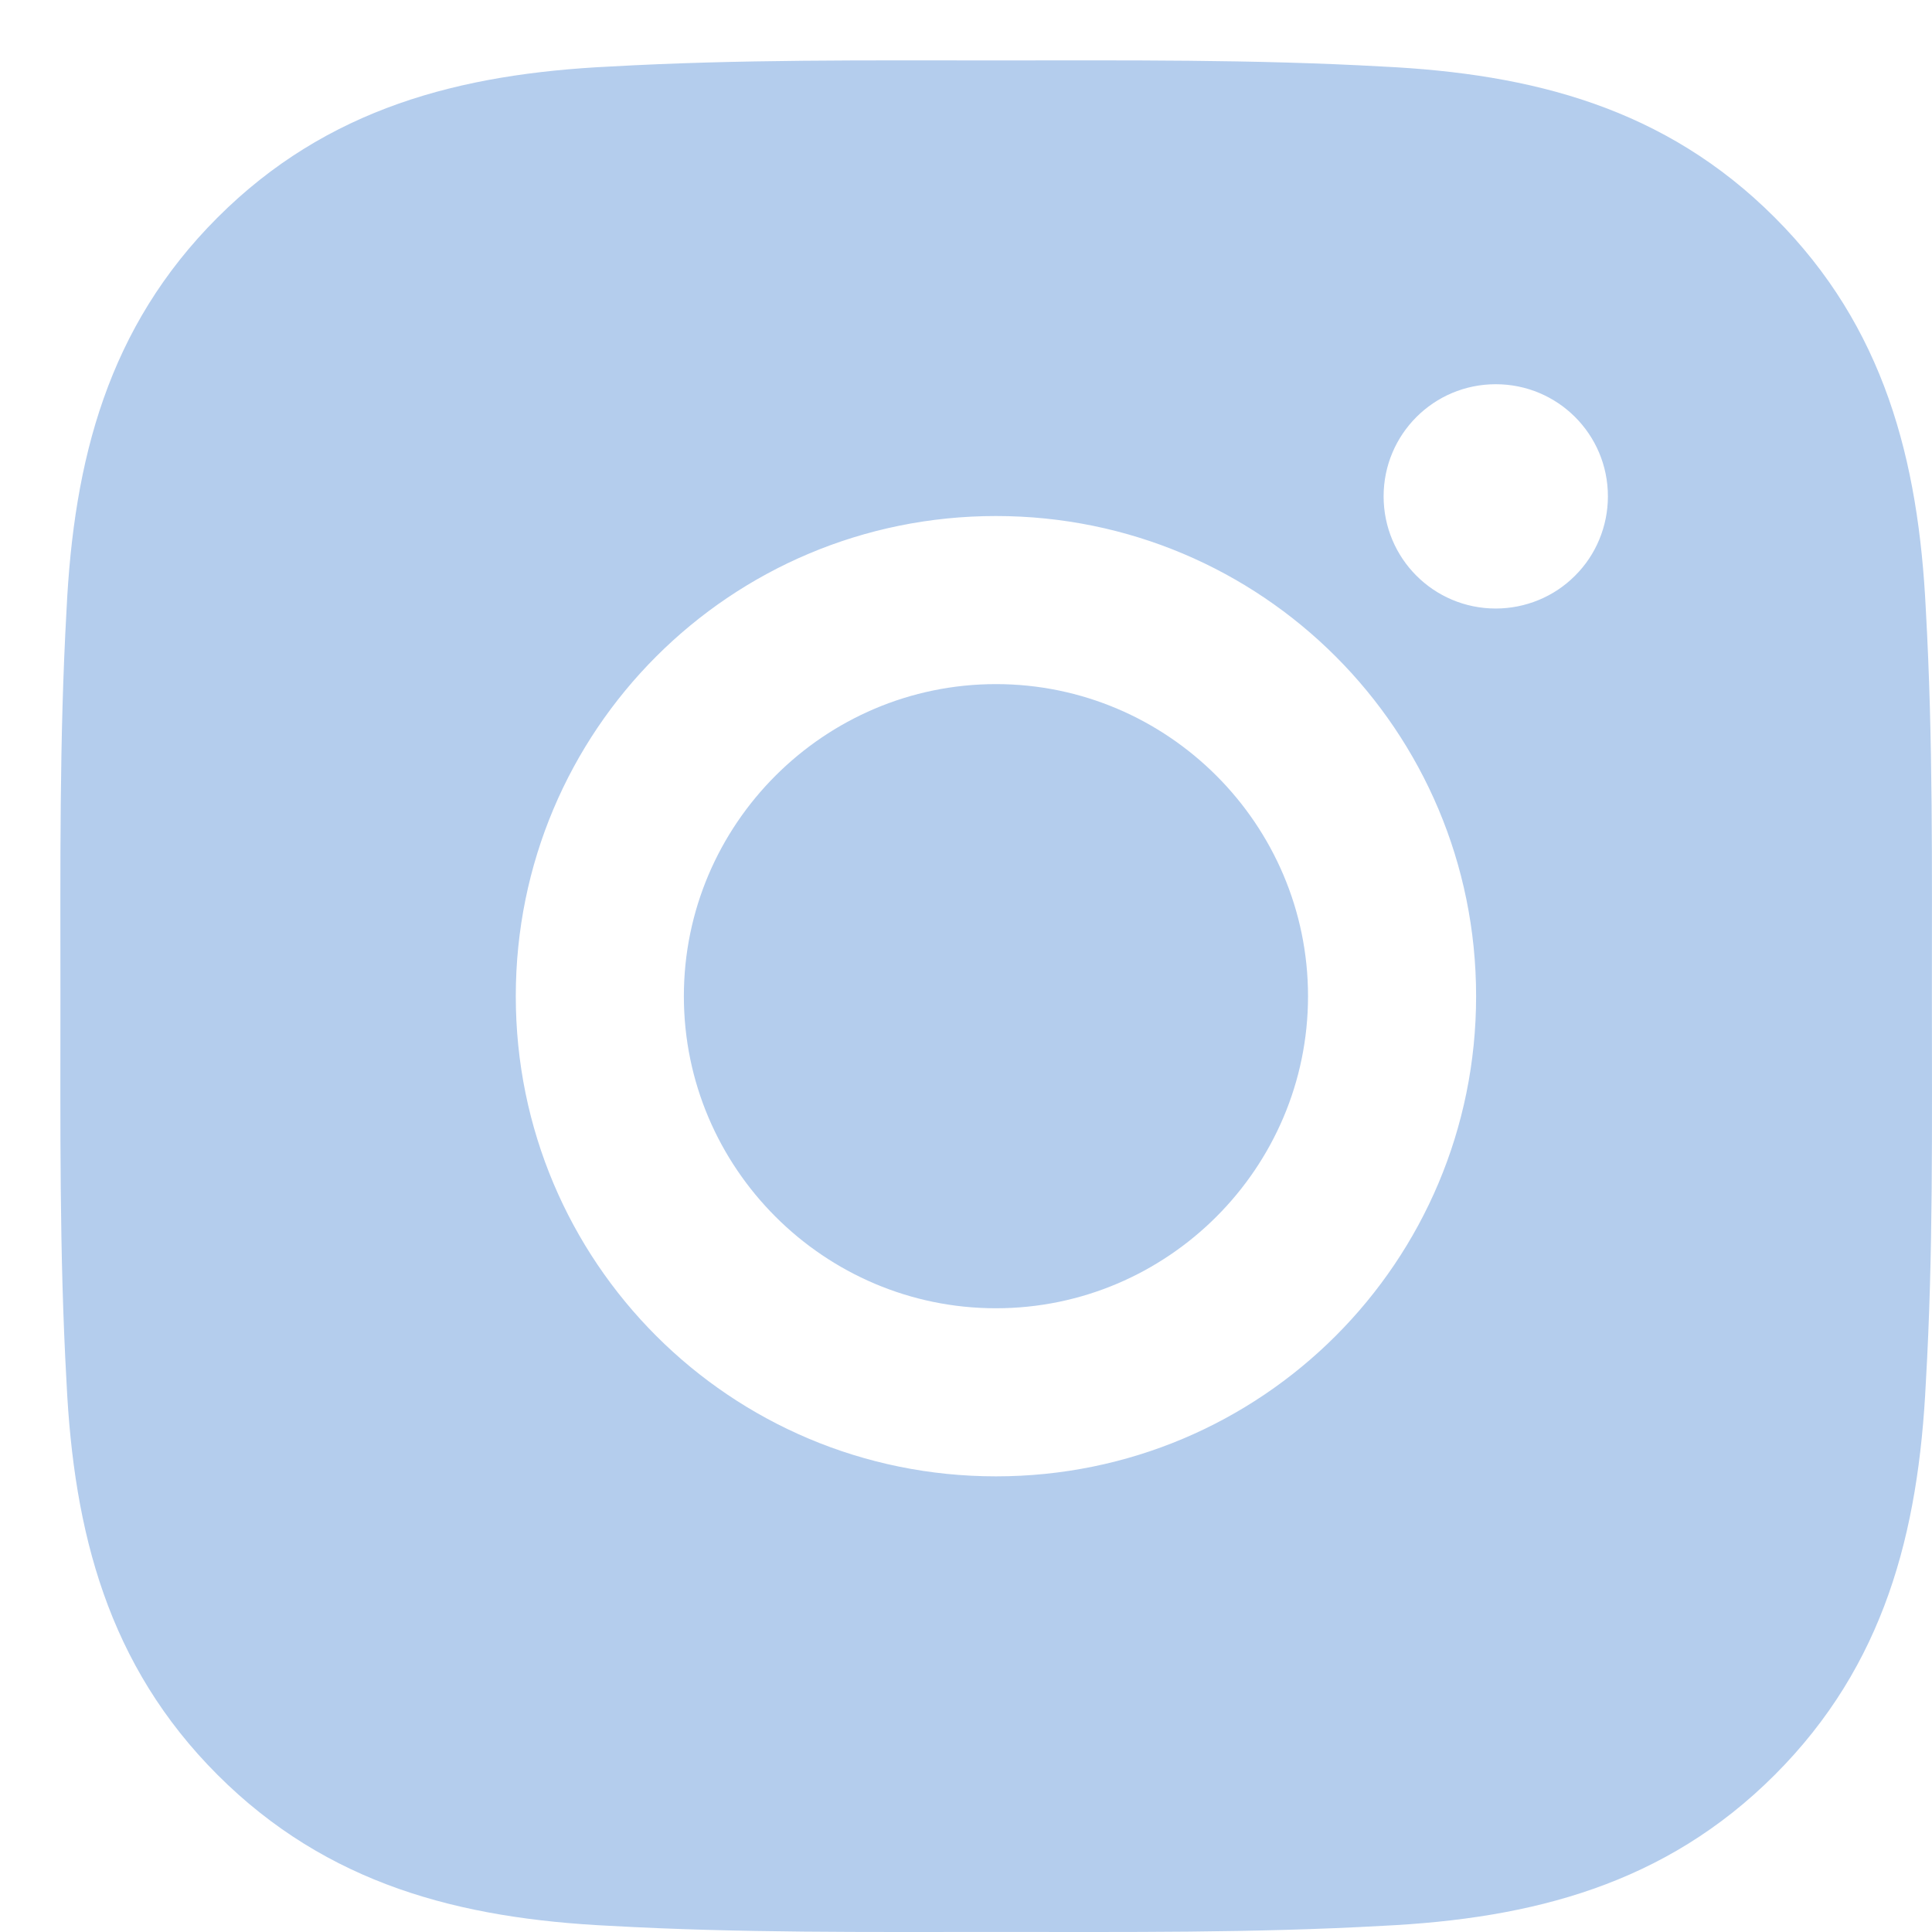 <svg width="32" height="32" viewBox="0 0 32 32" fill="none" xmlns="http://www.w3.org/2000/svg">
<g id="ant-design:instagram-filled">
<path id="Vector" d="M16.496 11.331C13.65 11.331 11.327 13.654 11.327 16.5C11.327 19.346 13.65 21.669 16.496 21.669C19.342 21.669 21.665 19.346 21.665 16.5C21.665 13.654 19.342 11.331 16.496 11.331ZM31.998 16.5C31.998 14.36 32.018 12.239 31.898 10.102C31.777 7.62 31.211 5.418 29.396 3.603C27.578 1.784 25.379 1.222 22.898 1.102C20.757 0.982 18.636 1.001 16.5 1.001C14.359 1.001 12.238 0.982 10.102 1.102C7.62 1.222 5.418 1.788 3.603 3.603C1.784 5.422 1.222 7.62 1.102 10.102C0.982 12.242 1.001 14.363 1.001 16.5C1.001 18.637 0.982 20.762 1.102 22.898C1.222 25.38 1.788 27.582 3.603 29.397C5.422 31.216 7.62 31.778 10.102 31.898C12.242 32.018 14.363 31.999 16.5 31.999C18.64 31.999 20.761 32.018 22.898 31.898C25.379 31.778 27.582 31.212 29.396 29.397C31.215 27.578 31.777 25.38 31.898 22.898C32.022 20.762 31.998 18.64 31.998 16.5ZM16.496 24.453C12.095 24.453 8.543 20.901 8.543 16.5C8.543 12.099 12.095 8.547 16.496 8.547C20.897 8.547 24.449 12.099 24.449 16.5C24.449 20.901 20.897 24.453 16.496 24.453ZM24.774 10.079C23.747 10.079 22.917 9.249 22.917 8.221C22.917 7.194 23.747 6.364 24.774 6.364C25.802 6.364 26.632 7.194 26.632 8.221C26.632 8.465 26.584 8.707 26.491 8.932C26.398 9.158 26.261 9.363 26.088 9.535C25.916 9.708 25.711 9.845 25.485 9.938C25.26 10.031 25.018 10.079 24.774 10.079Z" fill="#B4CDED"/>
</g>
</svg>
